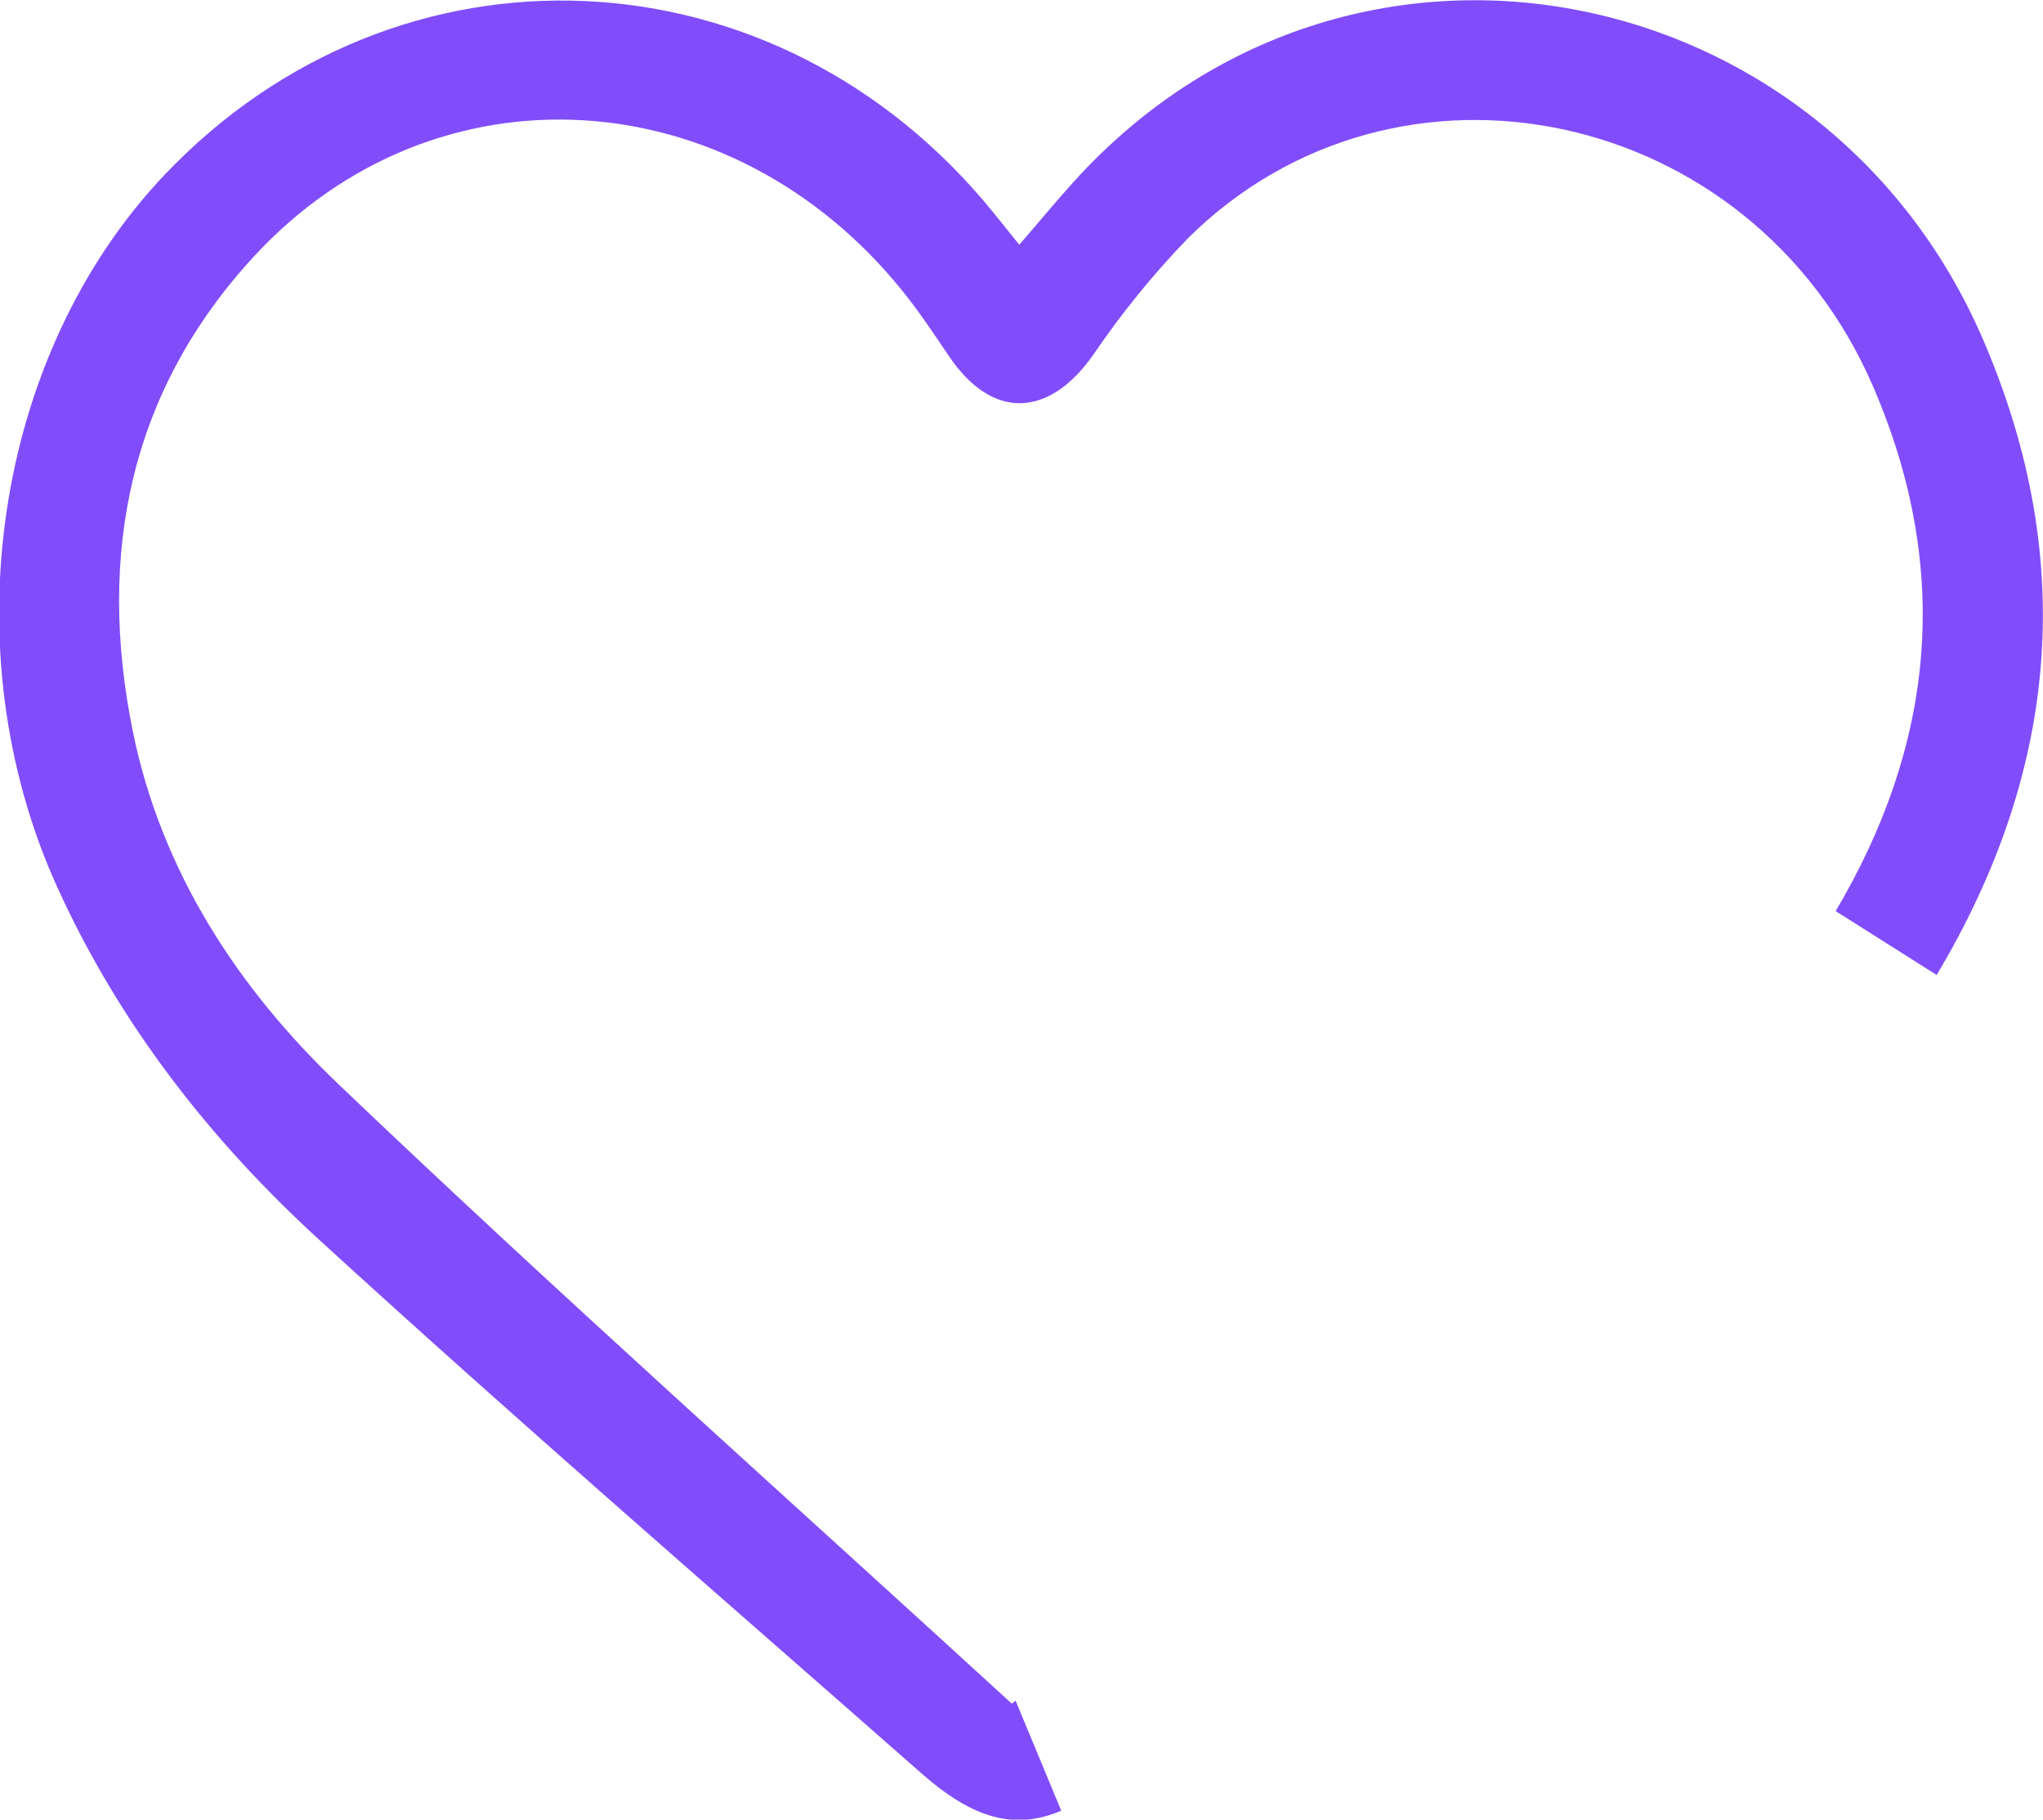 <svg width="64" height="57" viewBox="0 0 64 57" fill="none" xmlns="http://www.w3.org/2000/svg">
<g clip-path="url(#clip0_790_14099)">
<path d="M31.816 53.276L31.696 53.366C24.624 46.888 17.505 40.548 10.611 33.97C7.461 30.969 5.048 27.294 4.158 22.895C3.034 17.343 4.066 12.235 7.975 8.011C13.651 1.883 22.908 2.444 28.289 9.136C28.808 9.782 29.27 10.48 29.737 11.17C31.079 13.146 32.837 13.101 34.234 11.135C35.12 9.827 36.118 8.597 37.216 7.461C43.771 0.97 54.872 3.326 58.669 12.088C61.219 17.978 60.52 23.445 57.505 28.54L60.669 30.541C64.359 24.358 65.181 17.72 62.116 10.622C57.172 -0.83 42.267 -3.844 33.639 5.69C33.087 6.3 32.56 6.941 31.931 7.666L31.124 6.665C24.344 -1.711 12.484 -2.249 5.145 5.487C-0.178 11.107 -1.564 20.394 1.79 27.782C3.734 32.066 6.584 35.713 10.006 38.842C16.211 44.517 22.573 50.014 28.888 55.569C30.482 56.97 31.793 57.34 33.245 56.72L31.816 53.276Z" fill="#814DFA"/>
</g>
<defs>
<clipPath id="clip0_790_14099">
<rect width="64" height="57" fill="white"/>
</clipPath>
</defs>
</svg>
